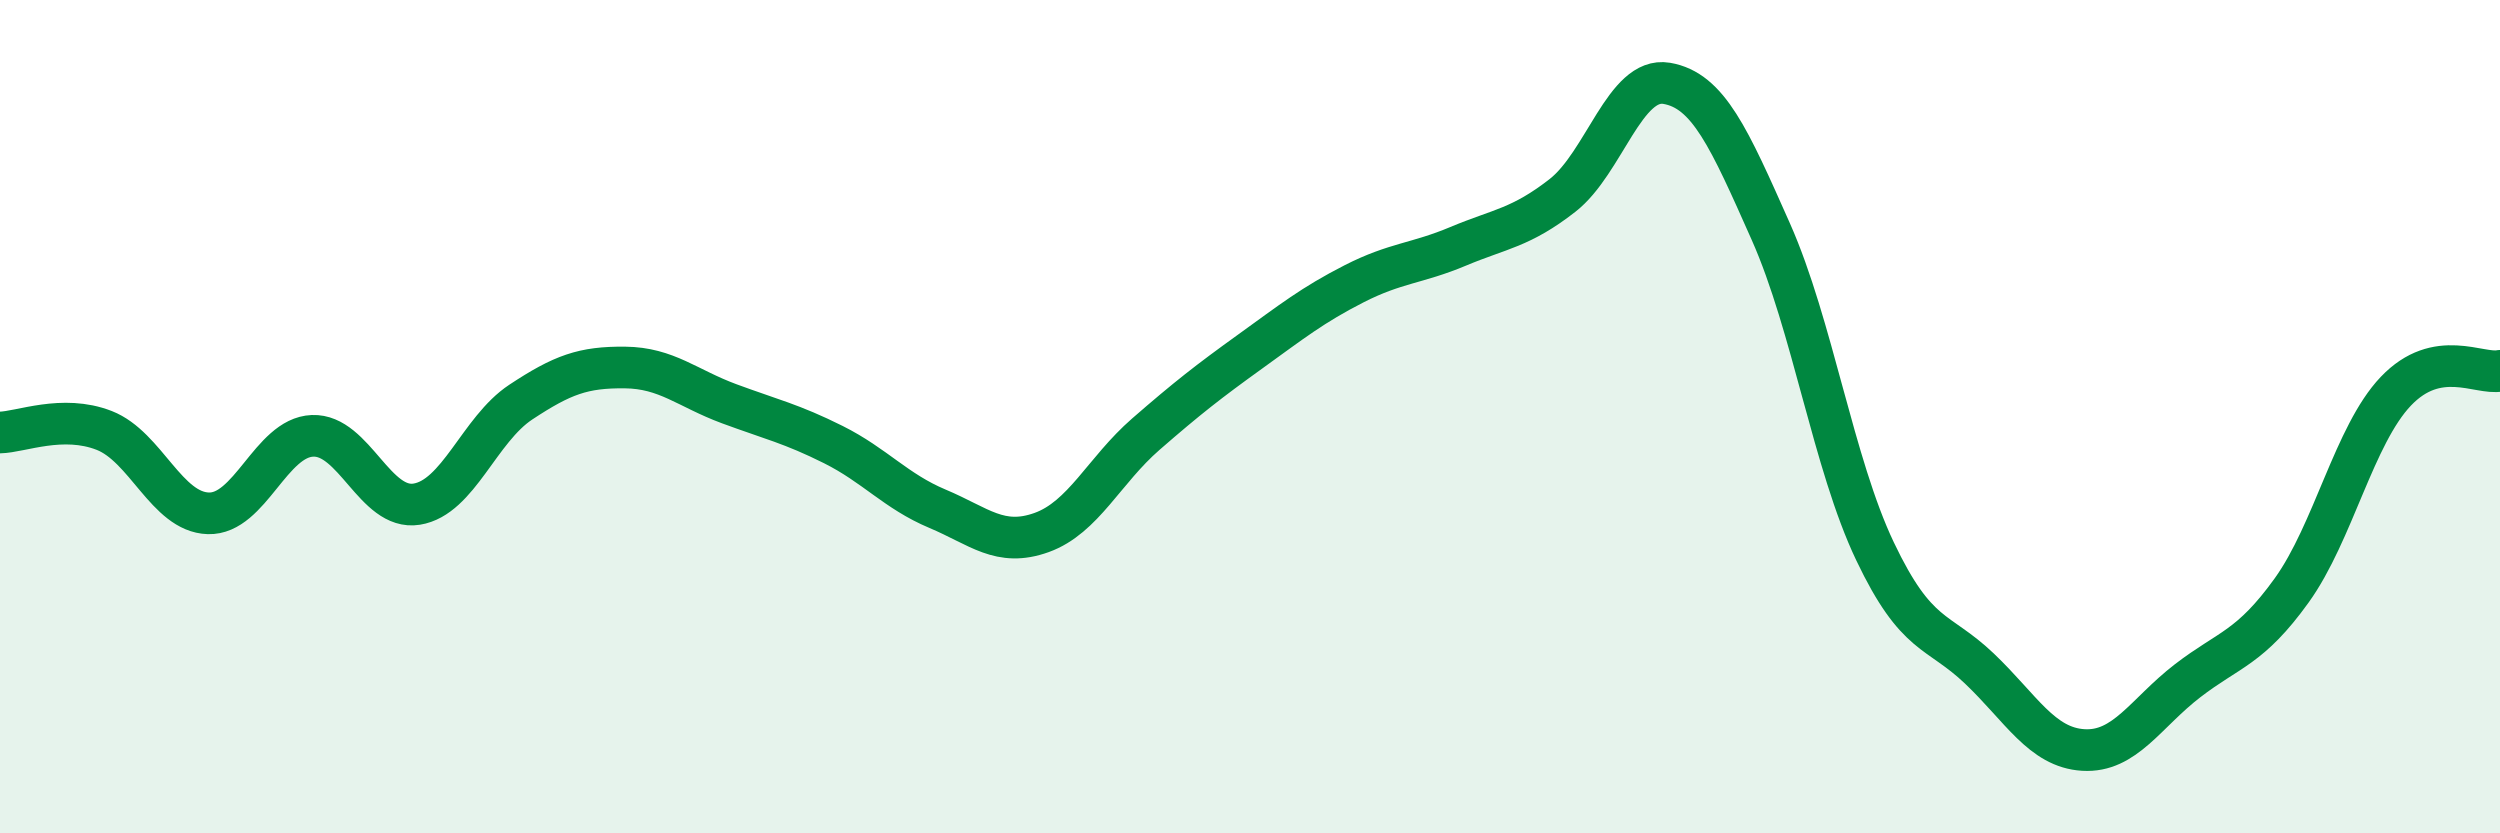 
    <svg width="60" height="20" viewBox="0 0 60 20" xmlns="http://www.w3.org/2000/svg">
      <path
        d="M 0,10.38 C 0.5,10.37 1.5,9.94 2.5,10.33 C 3.5,10.72 4,12.29 5,12.32 C 6,12.35 6.5,10.5 7.5,10.46 C 8.5,10.42 9,12.26 10,12.1 C 11,11.94 11.5,10.31 12.5,9.65 C 13.5,8.99 14,8.81 15,8.82 C 16,8.83 16.5,9.32 17.5,9.69 C 18.5,10.06 19,10.17 20,10.67 C 21,11.17 21.5,11.79 22.5,12.21 C 23.5,12.63 24,13.14 25,12.78 C 26,12.42 26.5,11.29 27.5,10.42 C 28.5,9.55 29,9.16 30,8.44 C 31,7.72 31.5,7.32 32.5,6.81 C 33.5,6.3 34,6.33 35,5.91 C 36,5.49 36.5,5.47 37.5,4.69 C 38.5,3.91 39,1.83 40,2 C 41,2.17 41.5,3.31 42.5,5.56 C 43.5,7.81 44,11.13 45,13.23 C 46,15.33 46.5,15.09 47.5,16.04 C 48.5,16.99 49,17.94 50,18 C 51,18.06 51.5,17.11 52.5,16.34 C 53.5,15.57 54,15.56 55,14.17 C 56,12.78 56.5,10.44 57.5,9.39 C 58.5,8.34 59.5,9 60,8.9L60 20L0 20Z"
        fill="#008740"
        opacity="0.1"
        stroke-linecap="round"
        stroke-linejoin="round"
      />
      <path
        d="M 0,10.38 C 0.5,10.37 1.5,9.94 2.5,10.33 C 3.5,10.72 4,12.29 5,12.32 C 6,12.35 6.5,10.5 7.5,10.46 C 8.5,10.42 9,12.26 10,12.1 C 11,11.94 11.5,10.31 12.5,9.65 C 13.5,8.99 14,8.81 15,8.82 C 16,8.83 16.5,9.32 17.5,9.69 C 18.5,10.06 19,10.17 20,10.67 C 21,11.17 21.5,11.79 22.5,12.21 C 23.5,12.63 24,13.14 25,12.78 C 26,12.42 26.5,11.29 27.5,10.42 C 28.5,9.55 29,9.16 30,8.44 C 31,7.72 31.5,7.32 32.5,6.81 C 33.5,6.3 34,6.33 35,5.91 C 36,5.49 36.5,5.47 37.5,4.69 C 38.5,3.91 39,1.83 40,2 C 41,2.17 41.5,3.31 42.5,5.56 C 43.5,7.81 44,11.13 45,13.23 C 46,15.33 46.5,15.09 47.5,16.04 C 48.5,16.99 49,17.94 50,18 C 51,18.06 51.5,17.11 52.5,16.34 C 53.5,15.57 54,15.56 55,14.17 C 56,12.78 56.5,10.44 57.5,9.39 C 58.5,8.34 59.5,9 60,8.9"
        stroke="#008740"
        stroke-width="1"
        fill="none"
        stroke-linecap="round"
        stroke-linejoin="round"
      />
    </svg>
  